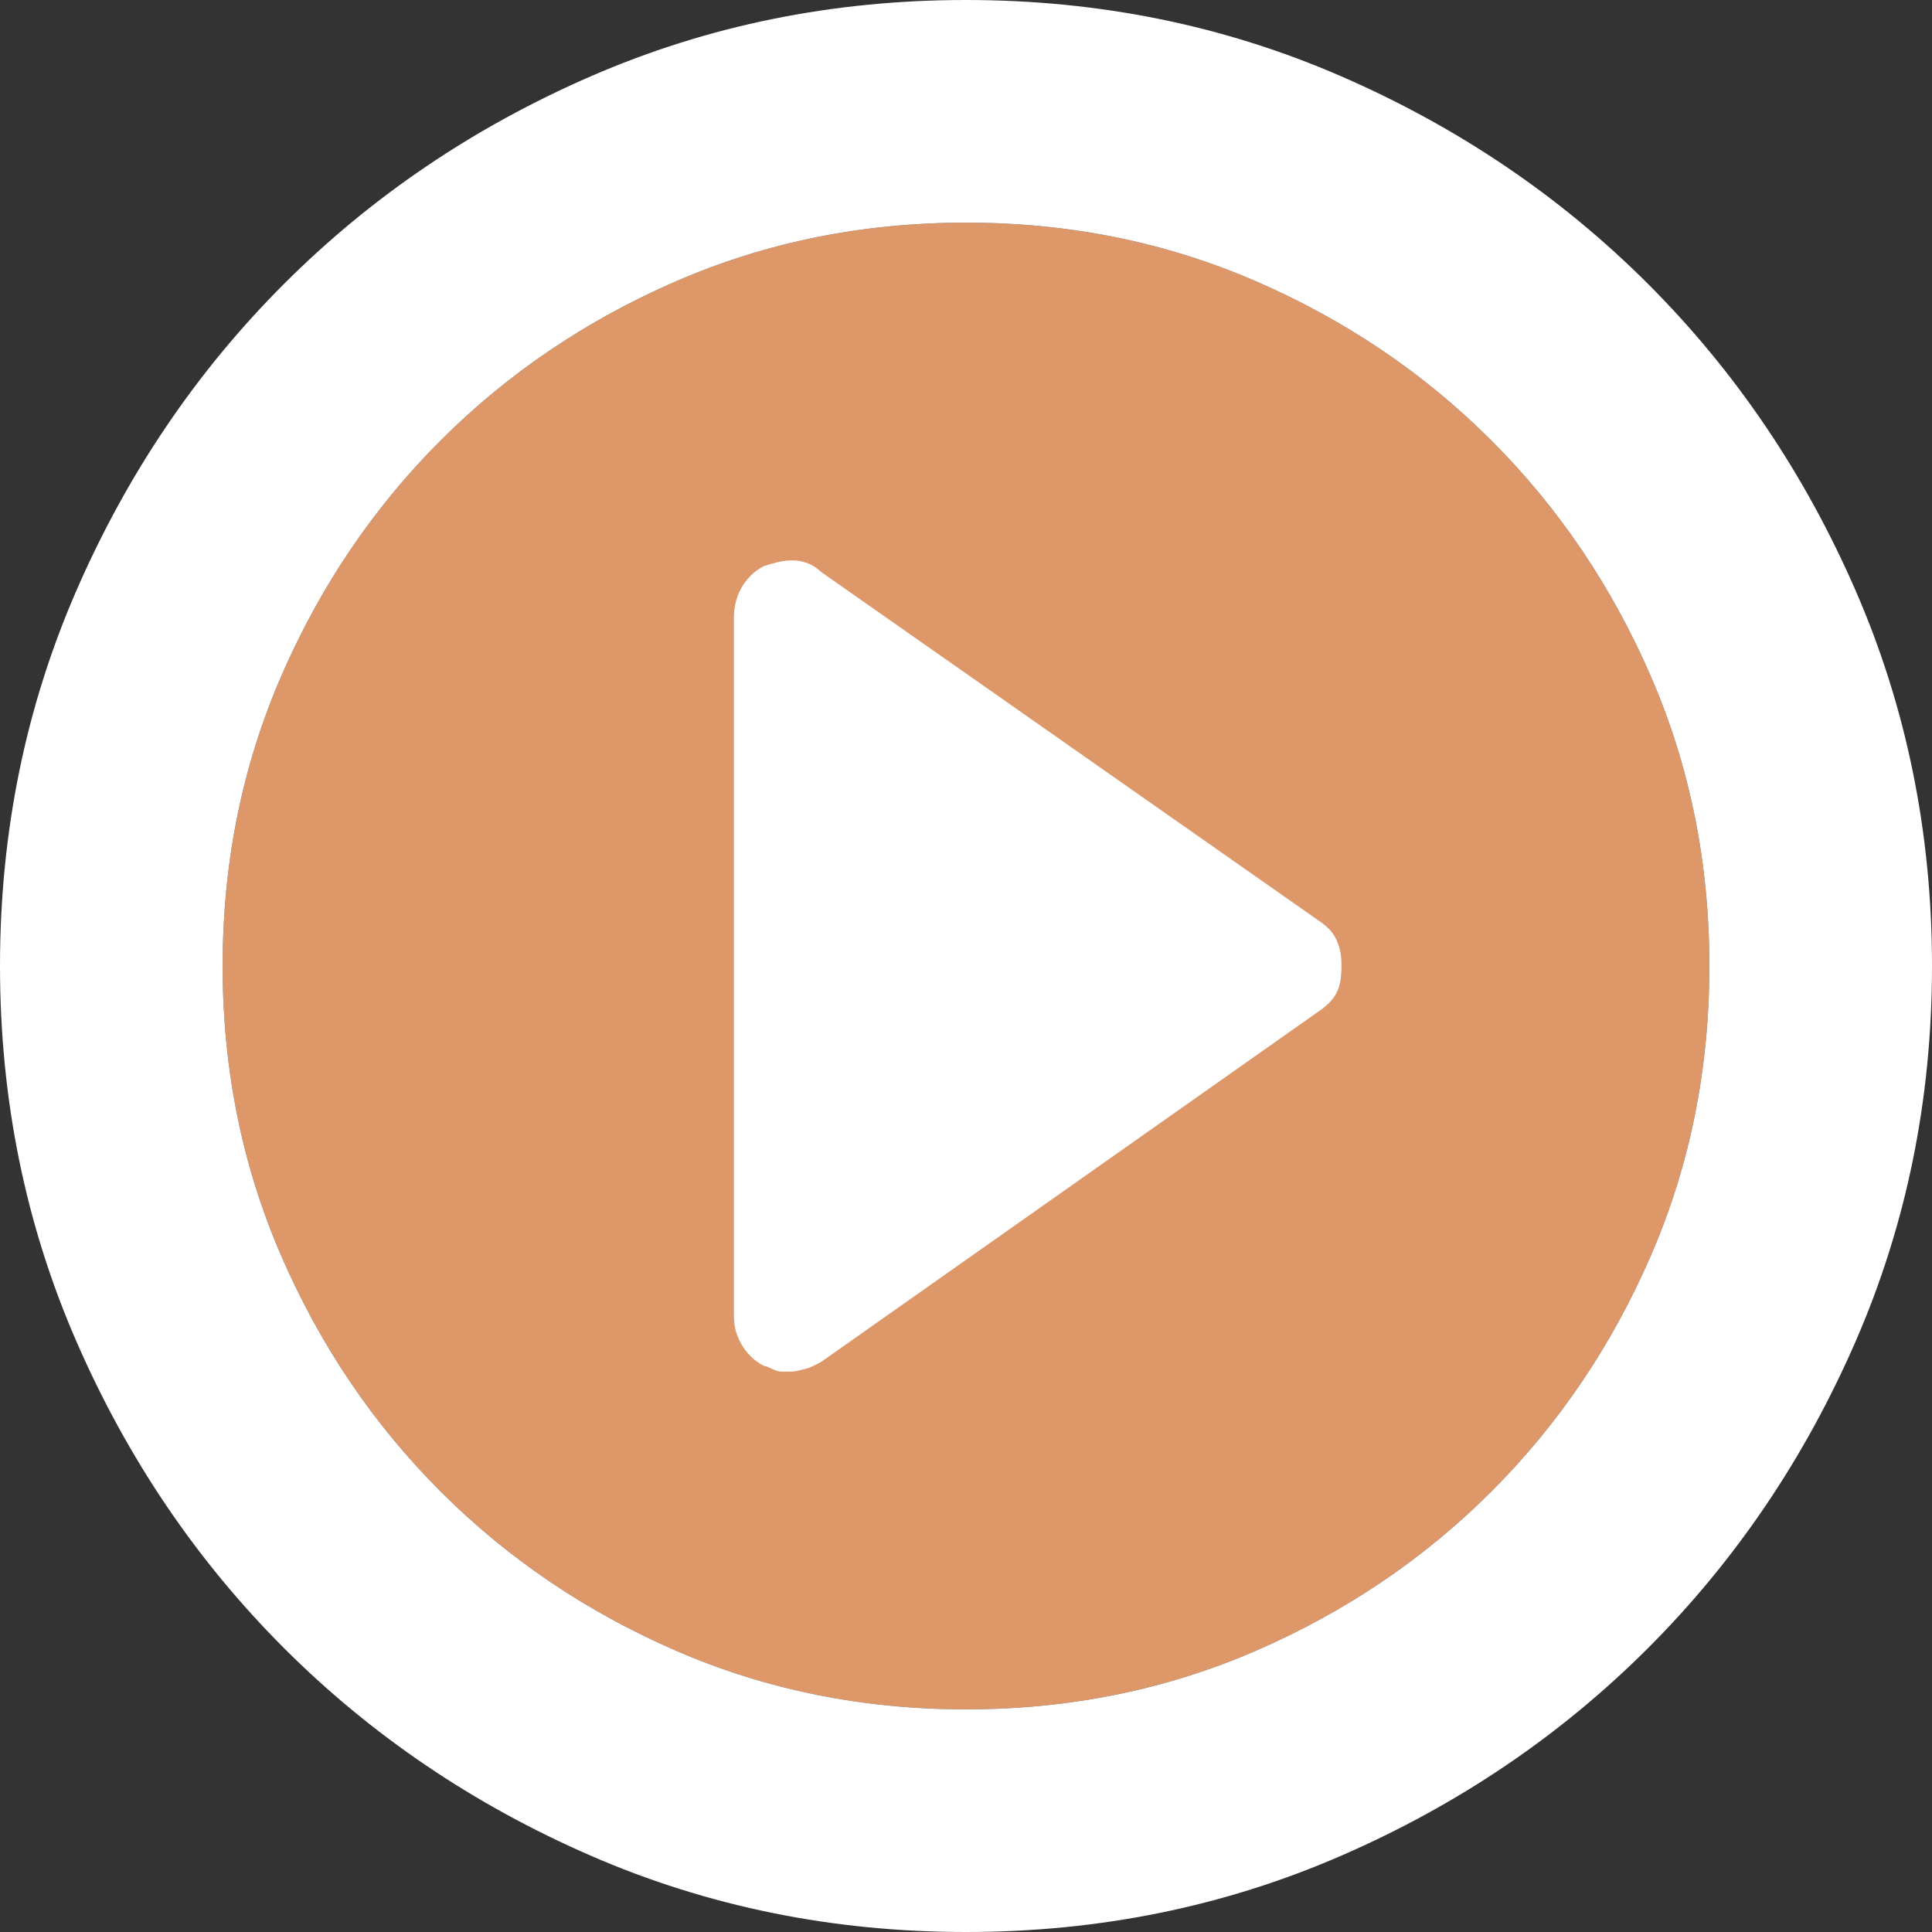 <?xml version="1.0" encoding="UTF-8"?>
<!DOCTYPE svg PUBLIC "-//W3C//DTD SVG 1.1//EN" "http://www.w3.org/Graphics/SVG/1.1/DTD/svg11.dtd">
<svg version="1.1" xmlns="http://www.w3.org/2000/svg" xmlns:xlink="http://www.w3.org/1999/xlink" x="0" y="0" width="141.732" height="141.732" viewBox="0, 0, 141.732, 141.732">
  <rect x="0" y="0" width="141.732" height="141.732" fill="#333333" stroke="none"/>
  <g id="PLAY">
    <path d="M70.866,125.4 Q82.216,125.4 92.112,121.109 Q102.008,116.818 109.413,109.413 Q116.818,102.008 121.109,92.112 Q125.4,82.216 125.4,70.866 Q125.4,59.516 121.109,49.62 Q116.818,39.724 109.413,32.319 Q102.008,24.914 92.112,20.623 Q82.216,16.332 70.866,16.332 Q59.516,16.332 49.62,20.623 Q39.724,24.914 32.319,32.319 Q24.914,39.724 20.623,49.62 Q16.332,59.516 16.332,70.866 Q16.332,82.216 20.623,92.112 Q24.914,102.008 32.319,109.413 Q39.724,116.818 49.62,121.109 Q59.516,125.4 70.866,125.4 z" fill="#FBA873" id="fondo" opacity="0.848"/>
    <path d="M70.866,-0 Q56.195,-0 43.322,5.606 Q30.45,11.211 20.831,20.831 Q11.211,30.45 5.606,43.322 Q-0,56.195 -0,70.866 Q-0,85.538 5.606,98.41 Q11.211,111.282 20.831,120.902 Q30.45,130.521 43.322,136.127 Q56.195,141.732 70.866,141.732 Q85.538,141.732 98.41,136.127 Q111.282,130.521 120.902,120.902 Q130.521,111.282 136.127,98.41 Q141.732,85.538 141.732,70.866 Q141.732,56.195 136.127,43.322 Q130.521,30.45 120.902,20.831 Q111.282,11.211 98.41,5.606 Q85.538,-0 70.866,-0 z M70.866,125.4 Q59.516,125.4 49.62,121.109 Q39.724,116.818 32.319,109.413 Q24.914,102.008 20.623,92.112 Q16.332,82.216 16.332,70.866 Q16.332,59.516 20.623,49.62 Q24.914,39.724 32.319,32.319 Q39.724,24.914 49.62,20.623 Q59.516,16.332 70.866,16.332 Q82.216,16.332 92.112,20.623 Q102.008,24.914 109.413,32.319 Q116.818,39.724 121.109,49.62 Q125.4,59.516 125.4,70.866 Q125.4,82.216 121.109,92.112 Q116.818,102.008 109.413,109.413 Q102.008,116.818 92.112,121.109 Q82.216,125.4 70.866,125.4 z M96.749,67.544 L60.209,41.938 Q59.793,41.523 59.24,41.316 Q58.686,41.108 58.132,41.108 Q57.579,41.108 57.025,41.246 Q56.471,41.385 56.056,41.523 Q55.503,41.8 55.087,42.215 Q54.672,42.63 54.395,43.115 Q54.118,43.599 53.98,44.153 Q53.842,44.707 53.842,45.26 L53.842,96.472 Q53.842,97.164 53.98,97.649 Q54.118,98.133 54.395,98.617 Q54.672,99.102 55.087,99.517 Q55.503,99.932 56.056,100.209 Q56.195,100.209 56.471,100.348 Q56.748,100.486 56.956,100.555 Q57.164,100.624 57.44,100.624 Q57.717,100.624 57.856,100.624 Q58.271,100.624 58.548,100.555 Q58.824,100.486 59.101,100.417 Q59.378,100.348 59.655,100.209 Q59.932,100.071 60.209,99.932 L96.749,74.188 Q97.164,73.911 97.51,73.565 Q97.856,73.219 98.064,72.804 Q98.271,72.389 98.341,71.904 Q98.41,71.42 98.41,70.866 Q98.41,70.312 98.341,69.897 Q98.271,69.482 98.064,68.998 Q97.856,68.513 97.51,68.167 Q97.164,67.821 96.749,67.544 z" fill="#FFFFFF" id="icona"/>
  </g>
</svg>
